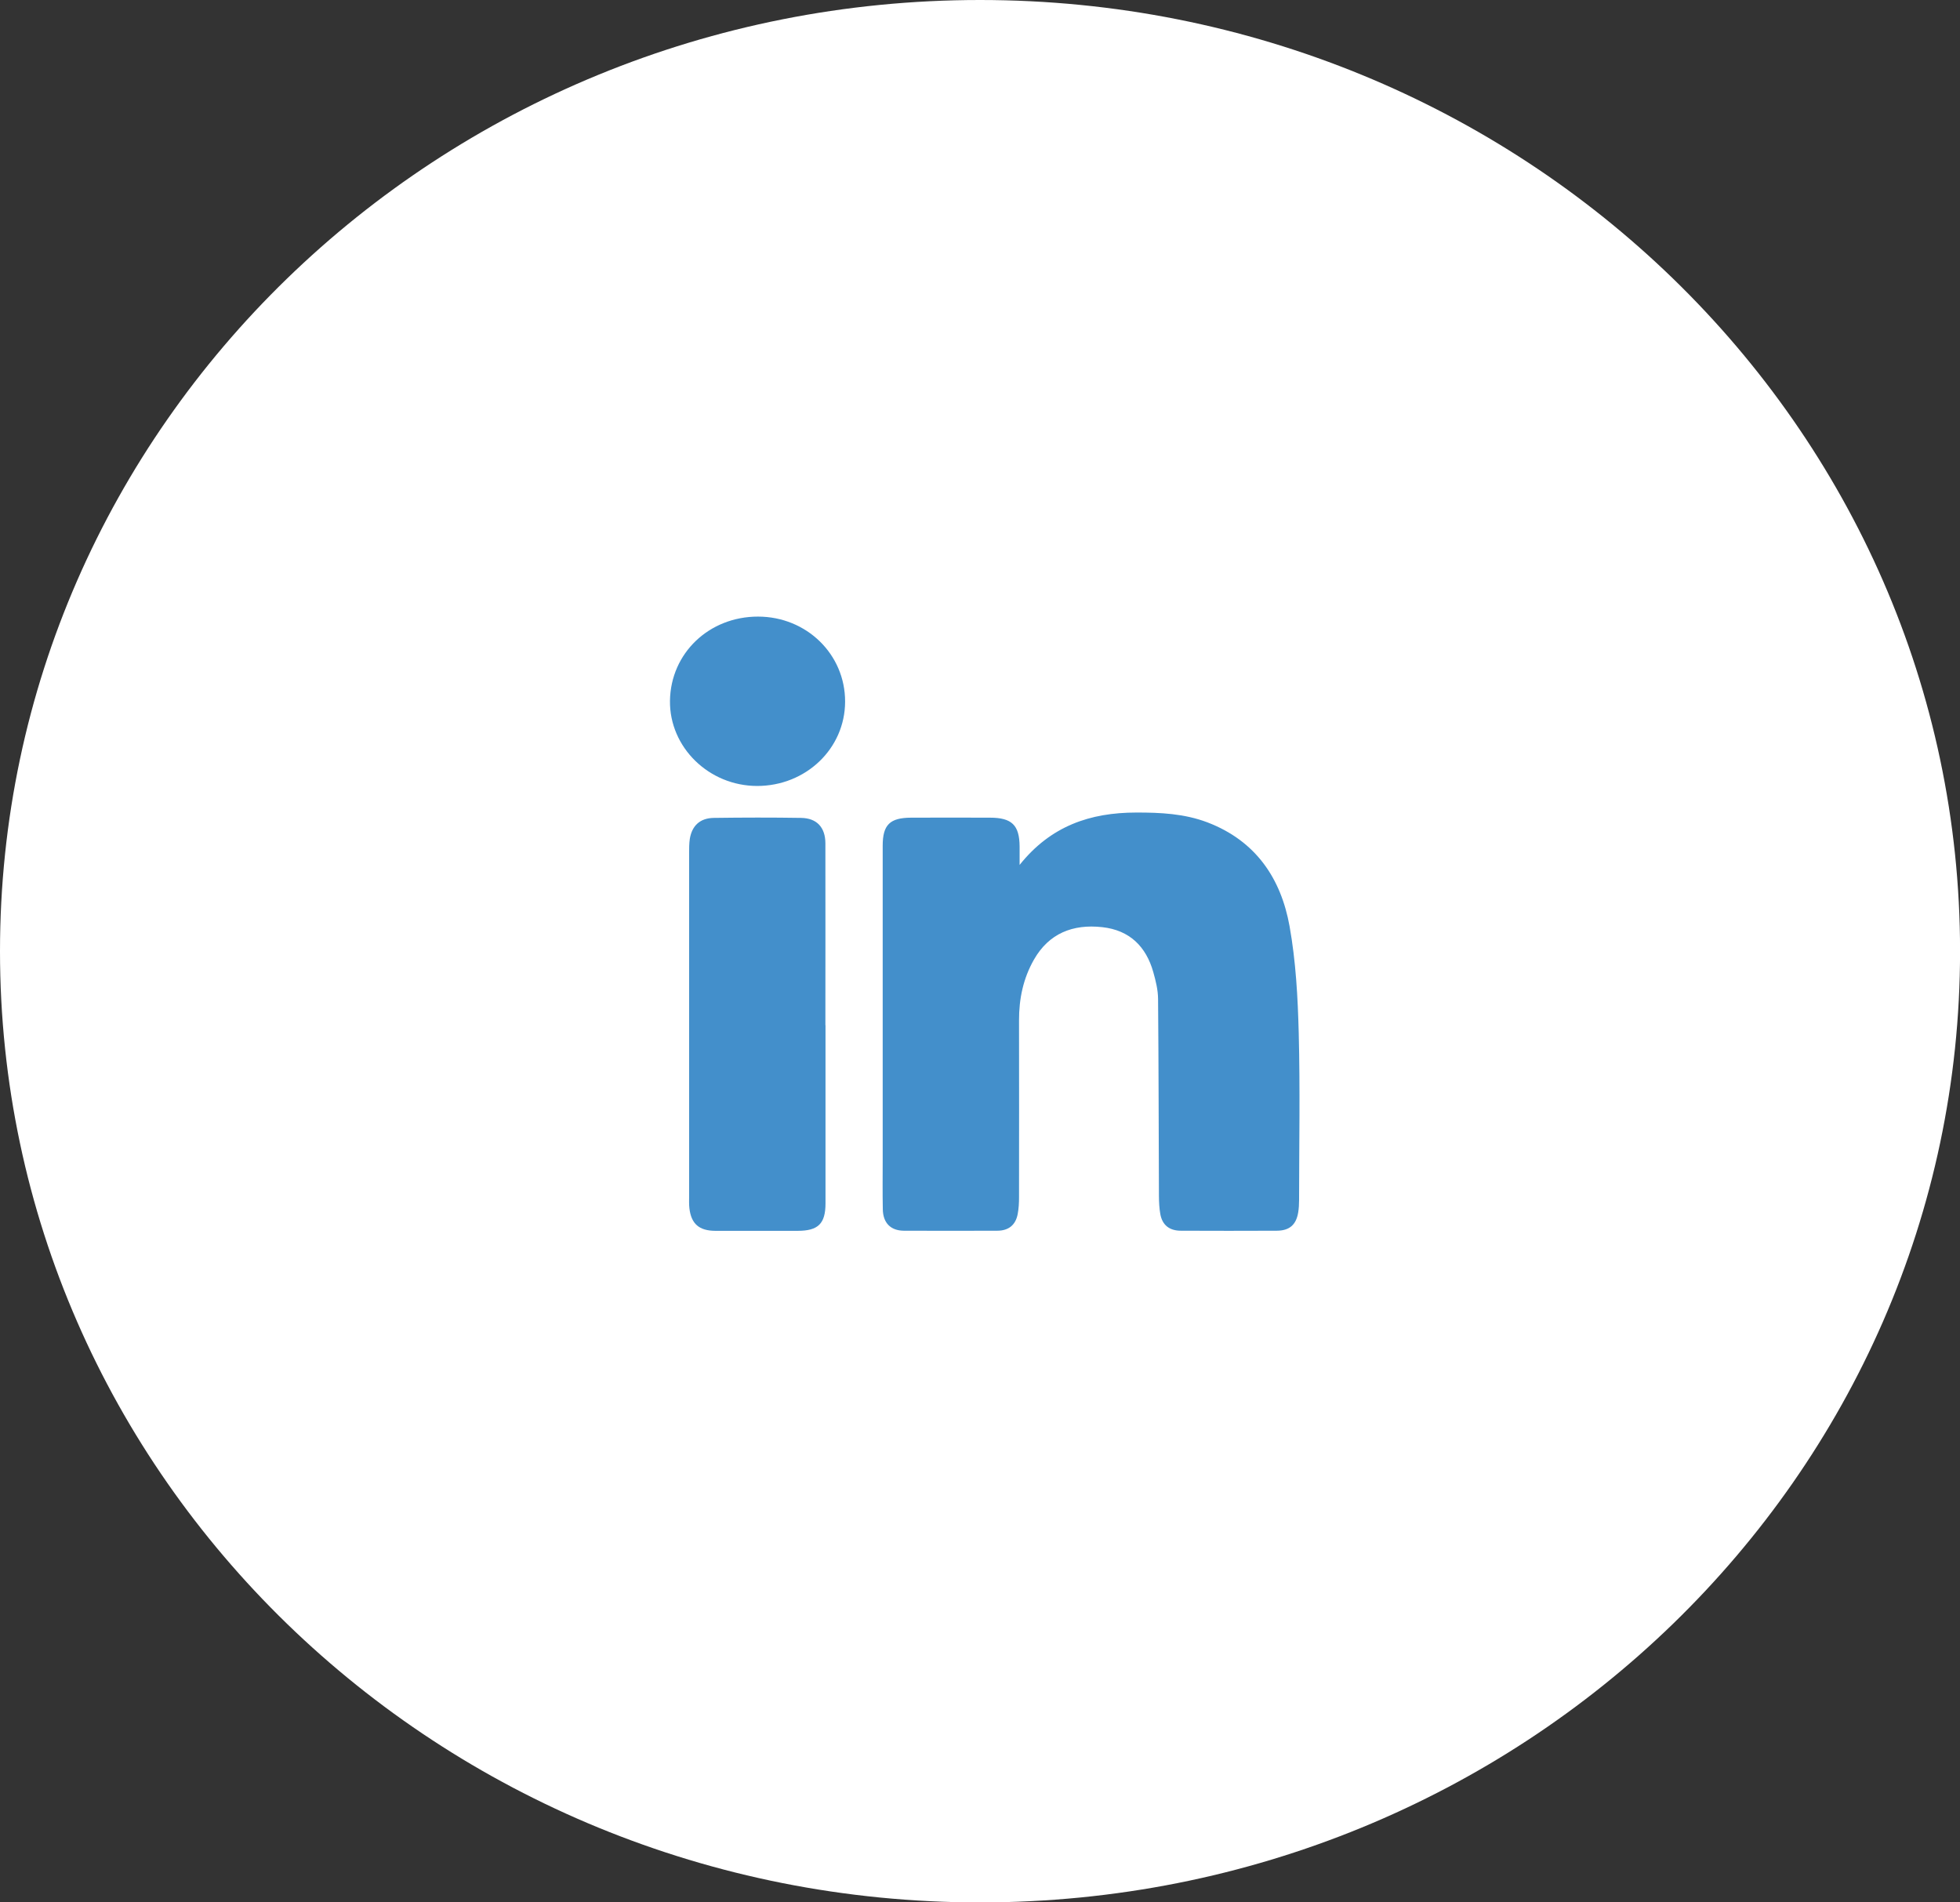 <svg width="34" height="33" viewBox="0 0 34 33" fill="none" xmlns="http://www.w3.org/2000/svg">
<rect x="0" y="0" width="34" height="33" fill="#333333" stroke="none"/>
<g clip-path="url(#clip0_1_364)">
<path d="M17 33.001C26.39 33.001 34.001 25.613 34.001 16.5C34.001 7.387 26.39 0 17 0C7.611 0 0 7.387 0 16.5C0 25.613 7.611 33.001 17 33.001Z" fill="white"/>
<path d="M17.686 15.005C18.228 14.325 18.913 14.096 19.709 14.095C20.131 14.094 20.545 14.114 20.944 14.265C21.79 14.588 22.222 15.244 22.37 16.067C22.479 16.675 22.513 17.3 22.529 17.919C22.554 18.887 22.536 19.855 22.535 20.823C22.535 20.892 22.531 20.962 22.52 21.03C22.485 21.245 22.37 21.348 22.148 21.349C21.593 21.352 21.039 21.351 20.484 21.349C20.285 21.349 20.162 21.25 20.128 21.061C20.11 20.96 20.105 20.855 20.104 20.752C20.099 19.611 20.099 18.471 20.089 17.329C20.088 17.173 20.049 17.015 20.006 16.863C19.882 16.423 19.599 16.135 19.119 16.083C18.609 16.027 18.195 16.192 17.936 16.646C17.749 16.973 17.676 17.328 17.677 17.701C17.679 18.724 17.678 19.747 17.677 20.771C17.677 20.867 17.672 20.965 17.654 21.059C17.619 21.247 17.499 21.349 17.299 21.349C16.759 21.35 16.218 21.352 15.678 21.349C15.448 21.347 15.318 21.212 15.314 20.978C15.308 20.688 15.312 20.398 15.312 20.107C15.312 18.295 15.312 16.483 15.312 14.671C15.312 14.307 15.436 14.185 15.807 14.184C16.262 14.182 16.717 14.183 17.172 14.184C17.552 14.184 17.684 14.313 17.687 14.682C17.687 14.77 17.687 14.859 17.687 15.004L17.686 15.005Z" fill="#438FCB"/>
<path d="M14.32 17.783C14.32 18.813 14.32 19.843 14.32 20.873C14.32 21.226 14.194 21.351 13.838 21.351C13.362 21.351 12.886 21.352 12.409 21.351C12.128 21.35 11.991 21.23 11.959 20.961C11.951 20.892 11.954 20.823 11.954 20.754C11.954 18.77 11.954 16.785 11.954 14.8C11.954 14.718 11.954 14.634 11.966 14.552C12.004 14.322 12.144 14.191 12.383 14.188C12.888 14.181 13.393 14.18 13.897 14.188C14.17 14.192 14.318 14.354 14.318 14.63C14.32 15.681 14.318 16.732 14.318 17.783H14.32Z" fill="#438FCB"/>
<path d="M13.134 13.634C12.296 13.633 11.611 12.962 11.622 12.155C11.634 11.331 12.3 10.695 13.15 10.696C13.993 10.697 14.662 11.351 14.66 12.172C14.658 12.986 13.98 13.634 13.133 13.634H13.134Z" fill="#438FCB"/>
</g>
<defs>
<clipPath id="clip0_1_364">
<rect width="34" height="33" fill="white"/>
</clipPath>
</defs>
</svg>

